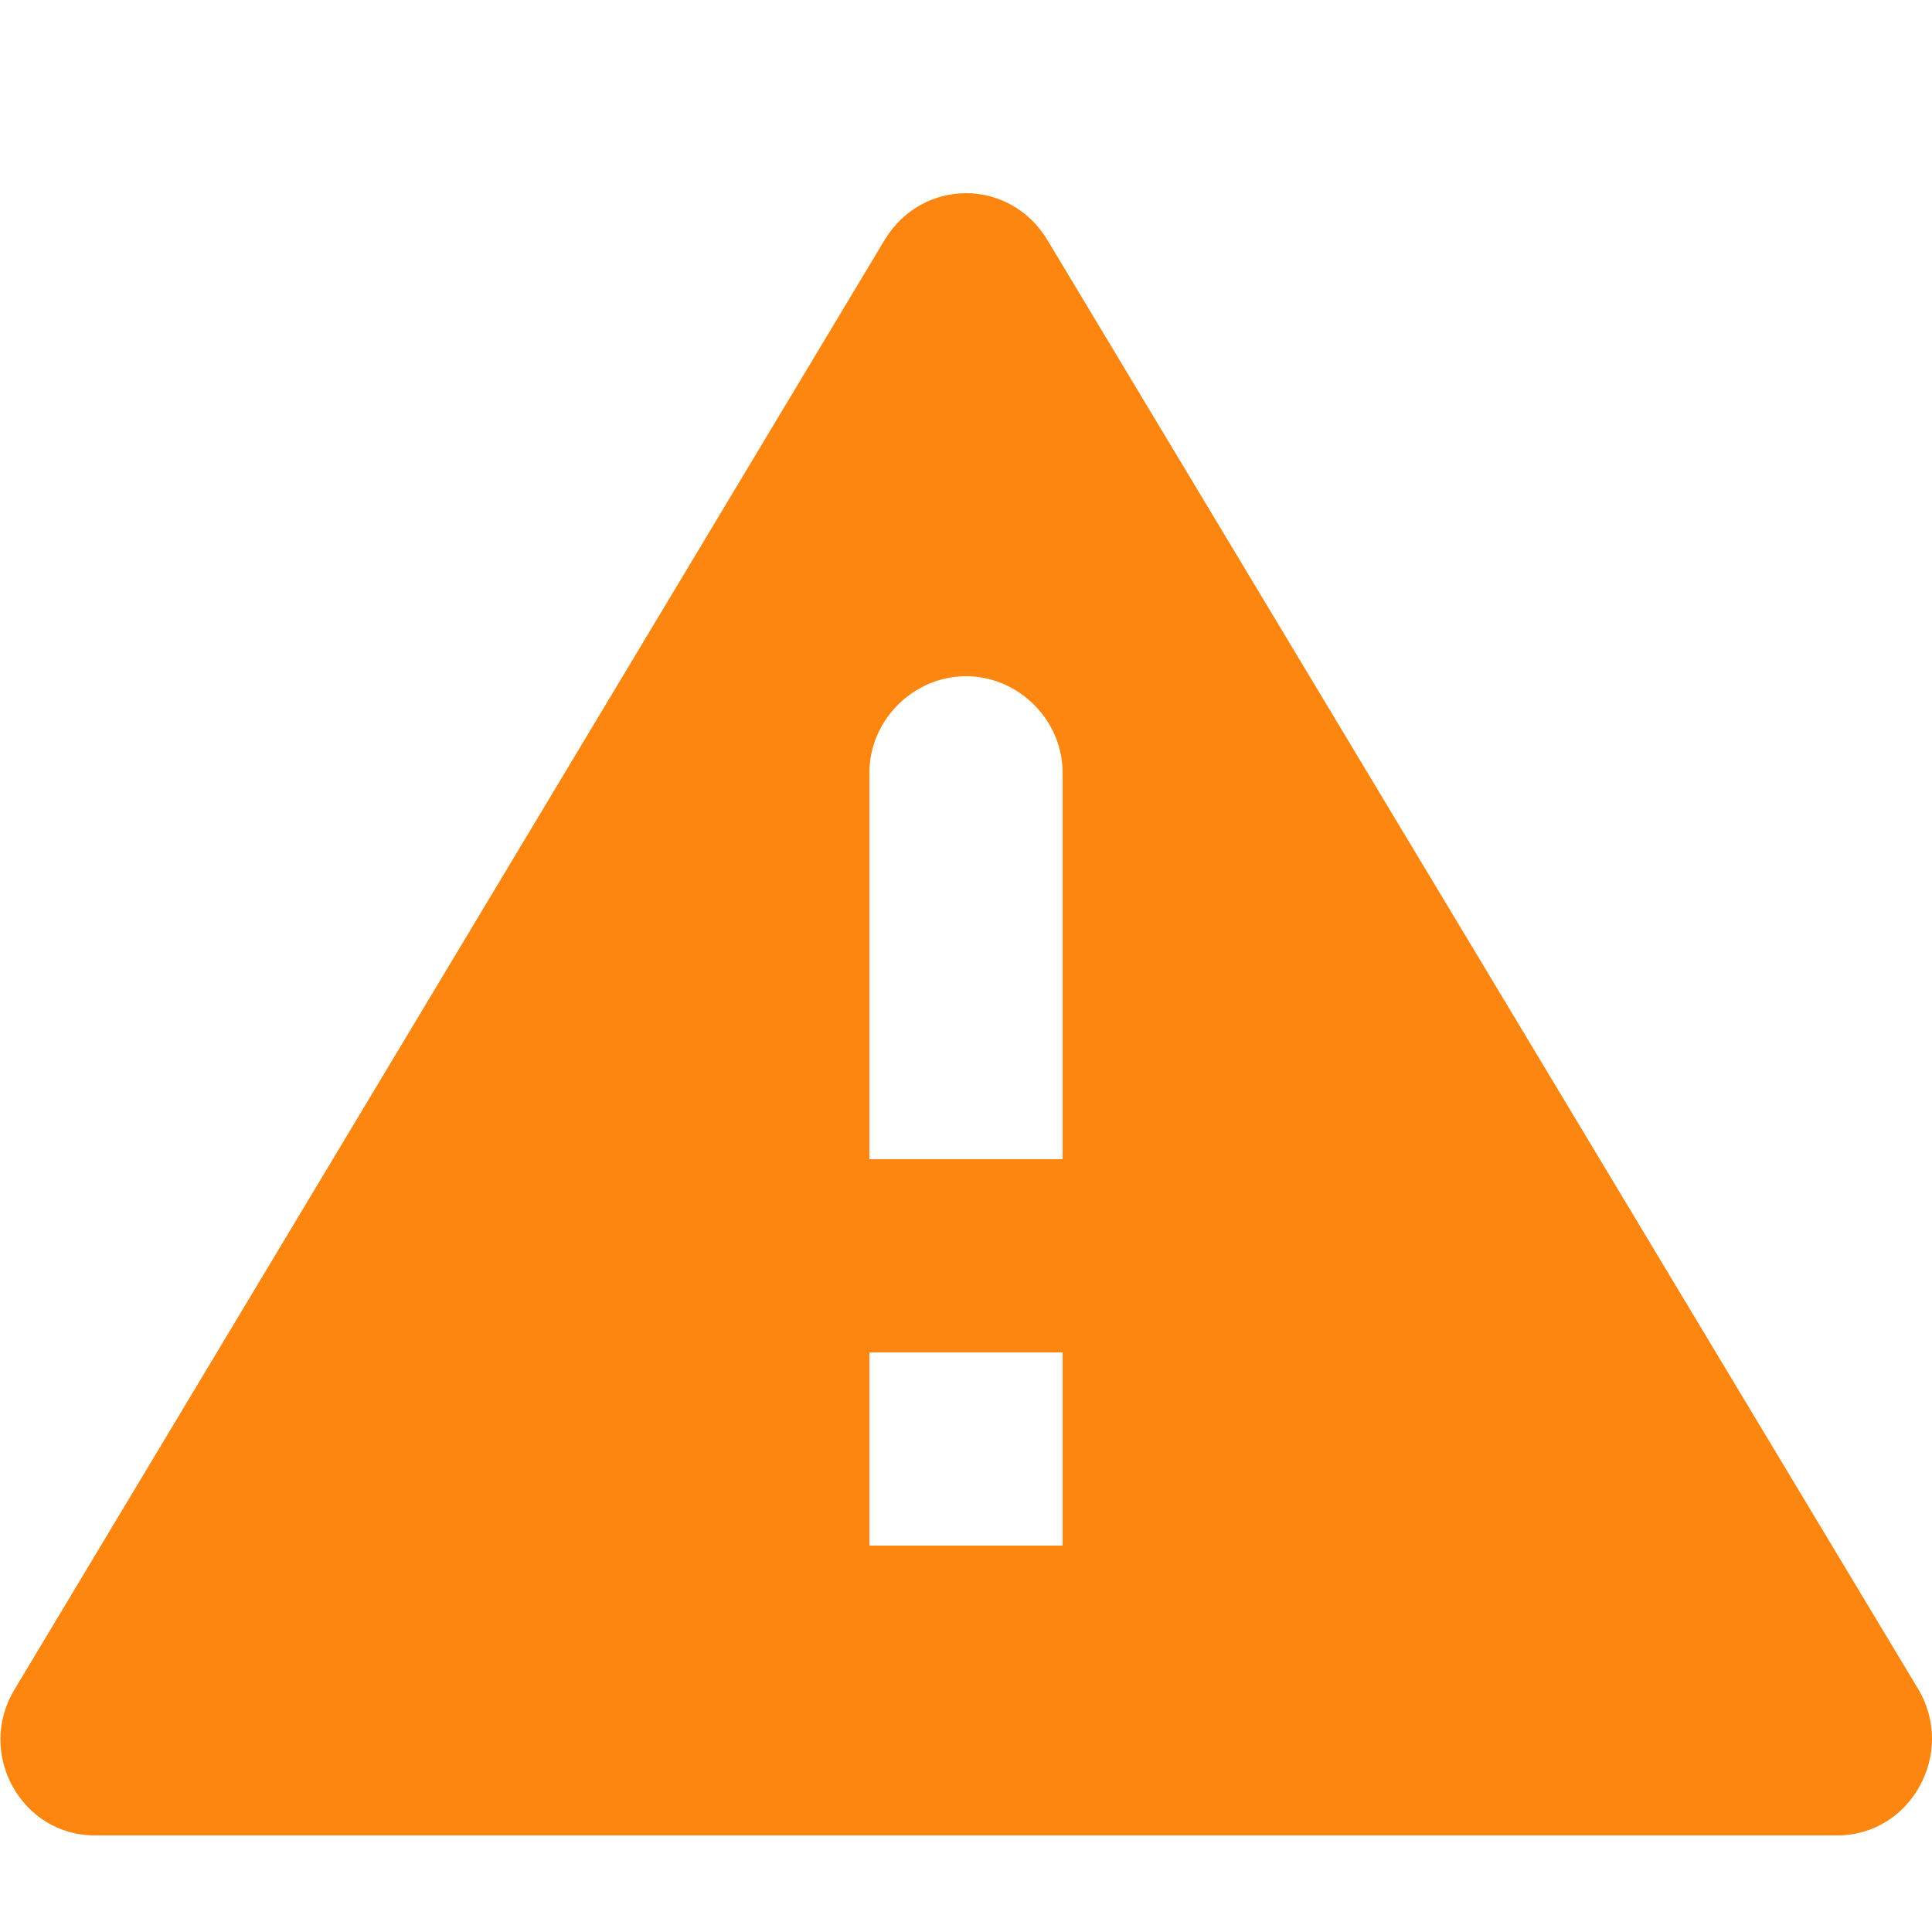 <?xml version="1.0" encoding="utf-8"?>
<!-- Generator: Adobe Illustrator 23.0.1, SVG Export Plug-In . SVG Version: 6.00 Build 0)  -->
<svg version="1.1" id="Layer_1" xmlns="http://www.w3.org/2000/svg" xmlns:xlink="http://www.w3.org/1999/xlink" x="0px" y="0px"
	 viewBox="0 0 20 20" style="enable-background:new 0 0 20 20;" xml:space="preserve">
<style type="text/css">
	.st0{fill:#fd8611;}
</style>
<path class="st0" d="M9.16,2.48L0.15,17.49C-0.25,18.15,0.22,19,0.98,19h18.04c0.76,0,1.23-0.85,0.84-1.51L10.84,2.48
	C10.45,1.84,9.55,1.84,9.16,2.48z M11,16H9v-2h2V16z M11,12H9V8c0-0.55,0.46-1,1-1s1,0.45,1,1V12z"/>
</svg>
